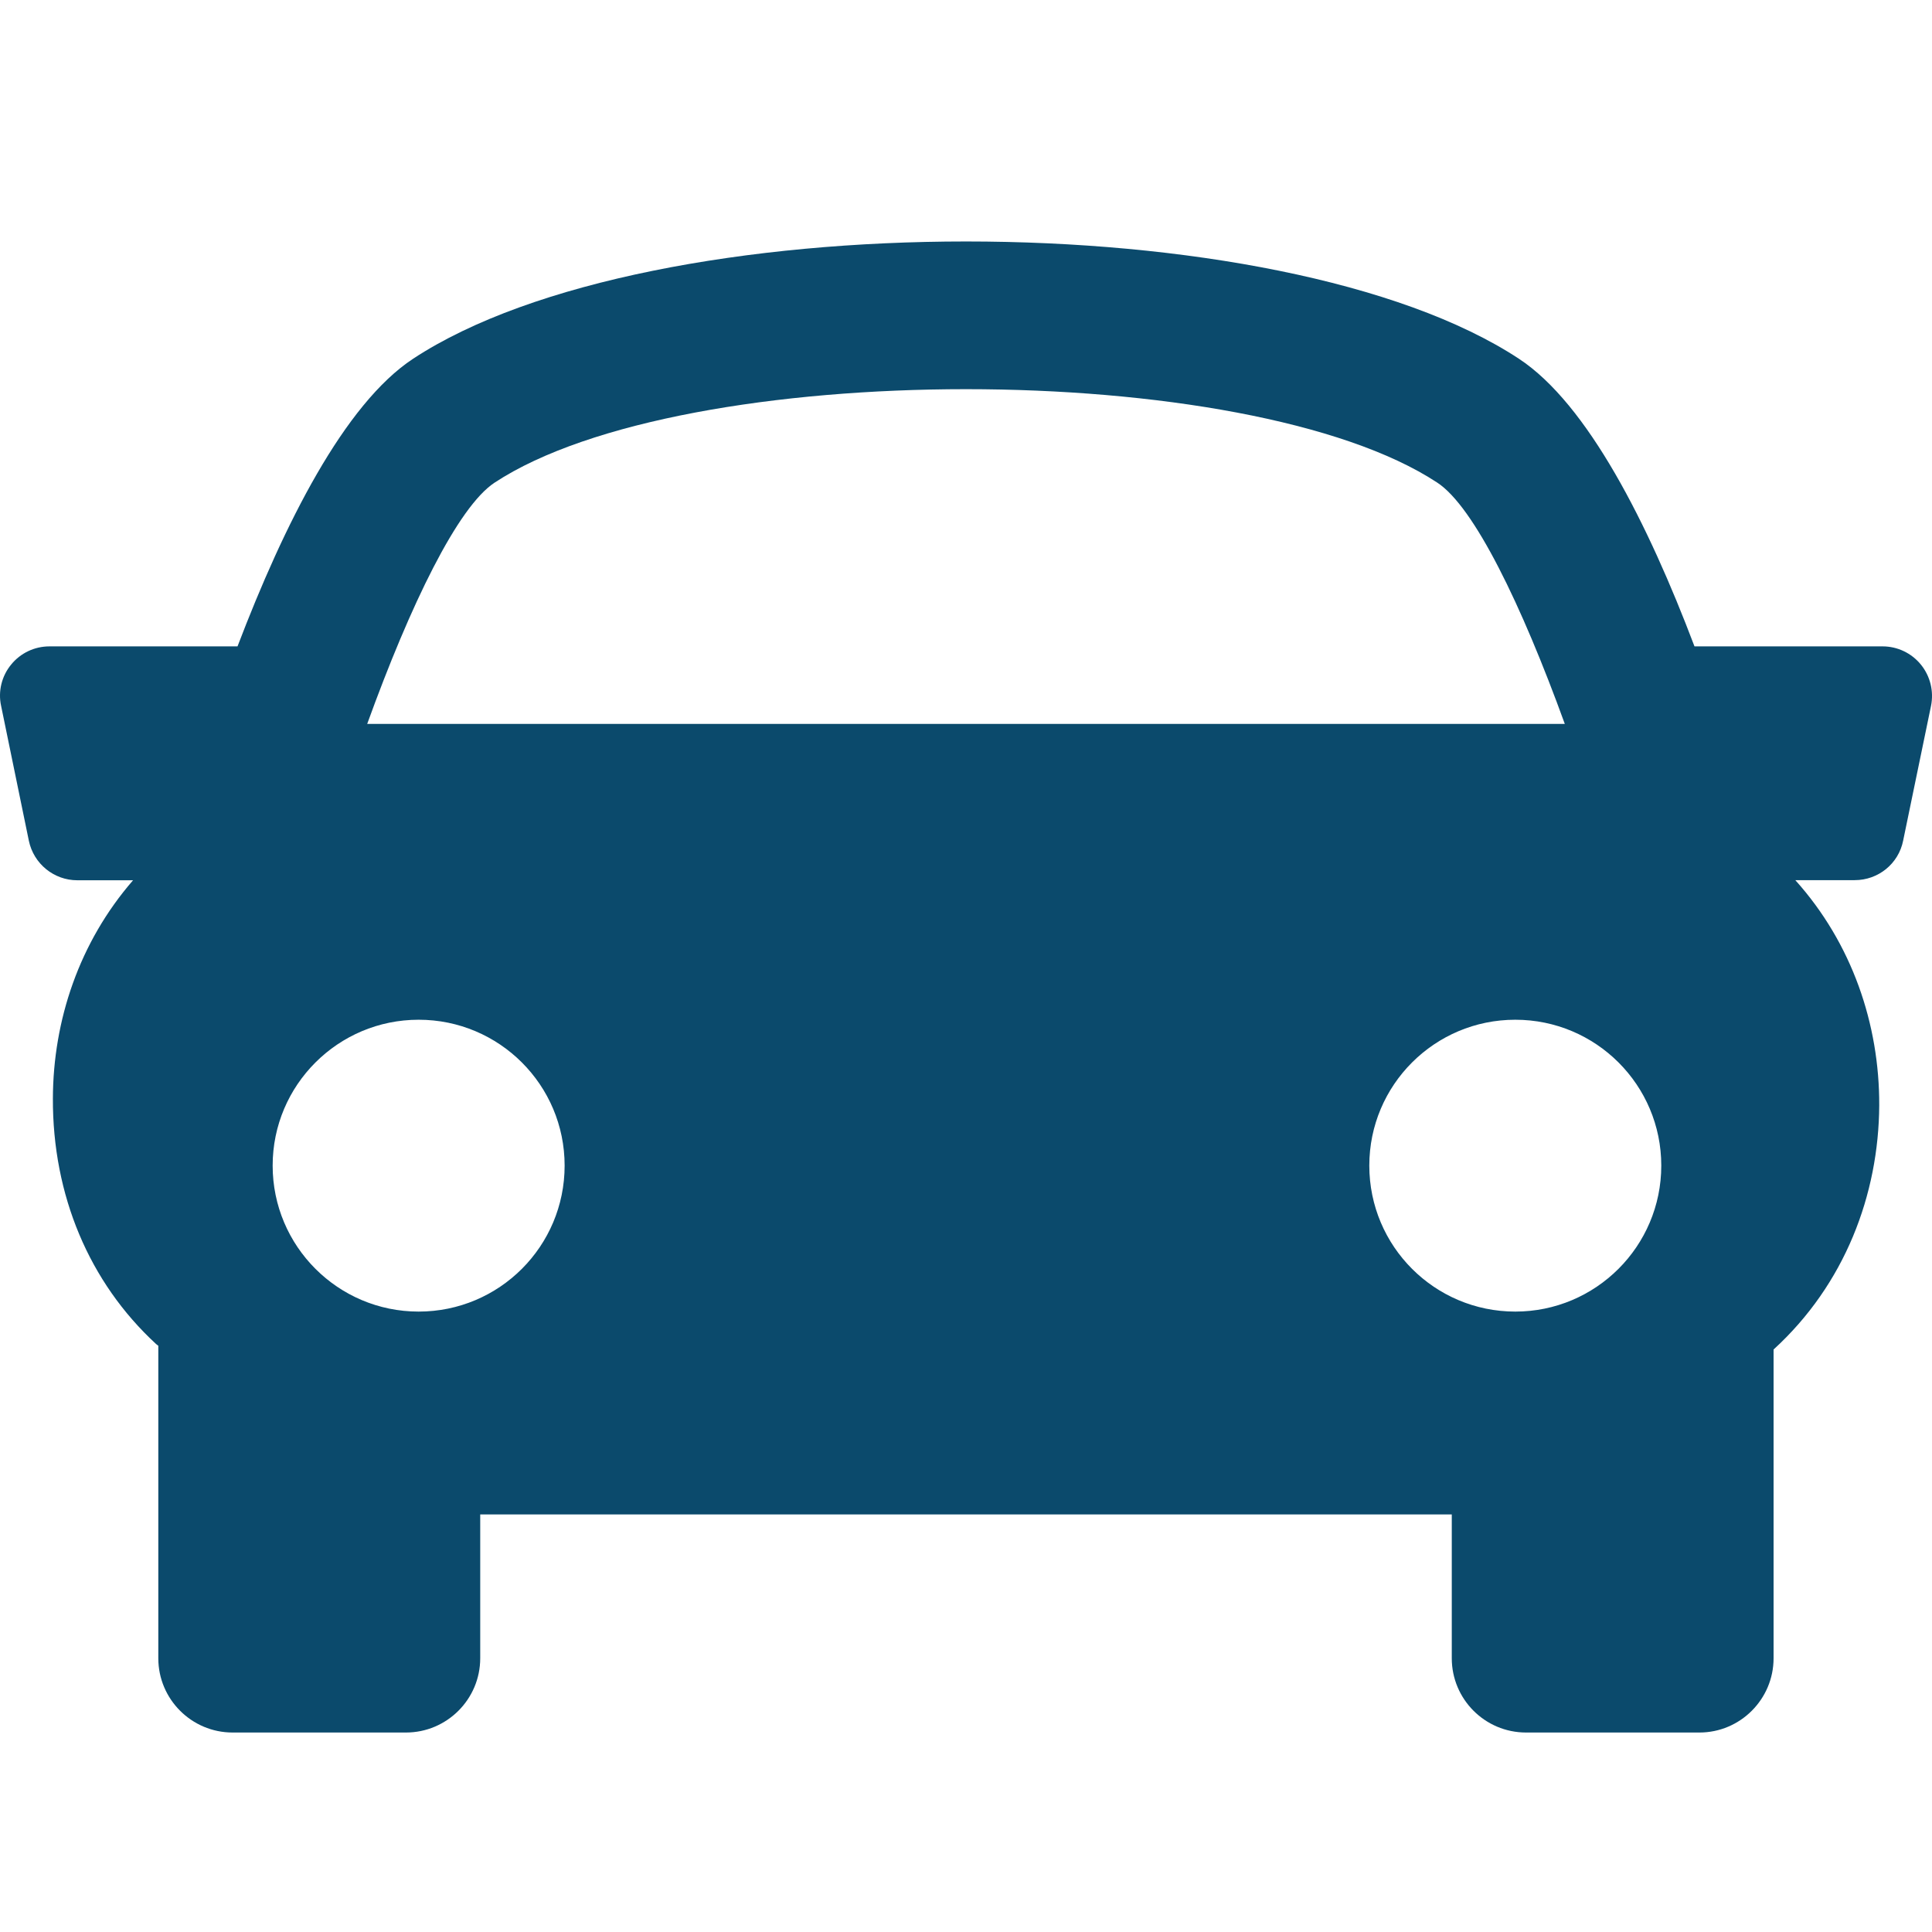 <svg viewBox="0 0 16 16" fill="none" xmlns="http://www.w3.org/2000/svg"><path fill-rule="evenodd" clip-rule="evenodd" d="M15.591 5.353C15.713 5.353 15.83 5.408 15.908 5.504C15.986 5.6 16.016 5.725 15.992 5.845L15.761 6.962C15.723 7.153 15.555 7.289 15.36 7.289H14.868C15.339 7.813 15.565 8.484 15.563 9.153C15.559 9.894 15.278 10.637 14.688 11.176V13.733C14.688 14.072 14.412 14.348 14.074 14.348H12.638C12.298 14.348 12.023 14.072 12.023 13.733V12.542H3.977V13.733C3.977 14.072 3.701 14.348 3.362 14.348H1.926C1.587 14.348 1.311 14.072 1.311 13.733V11.145C1.308 11.143 1.305 11.14 1.302 11.138C1.299 11.136 1.296 11.133 1.293 11.131C0.738 10.62 0.435 9.897 0.438 9.097C0.44 8.45 0.656 7.803 1.102 7.29H0.64C0.447 7.29 0.279 7.154 0.239 6.963L0.009 5.845C-0.017 5.725 0.014 5.599 0.092 5.504C0.17 5.408 0.286 5.353 0.41 5.353H1.967C2.353 4.341 2.852 3.346 3.421 2.971C5.39 1.676 10.611 1.676 12.579 2.971C13.149 3.346 13.649 4.339 14.033 5.353H15.591ZM11.903 3.997C10.335 2.965 5.665 2.965 4.096 3.997C3.791 4.198 3.399 5.006 3.041 5.995H12.959C12.6 5.006 12.208 4.197 11.903 3.997ZM2.258 9.653C2.258 8.986 2.8 8.445 3.467 8.445C4.135 8.445 4.676 8.986 4.676 9.653C4.676 10.321 4.135 10.862 3.467 10.862C2.8 10.862 2.258 10.321 2.258 9.653ZM11.34 9.653C11.34 10.321 11.881 10.862 12.549 10.862C13.216 10.862 13.758 10.321 13.758 9.653C13.758 8.986 13.217 8.445 12.549 8.445C11.881 8.445 11.34 8.986 11.34 9.653Z" fill="#0B4A6C"/></svg>
